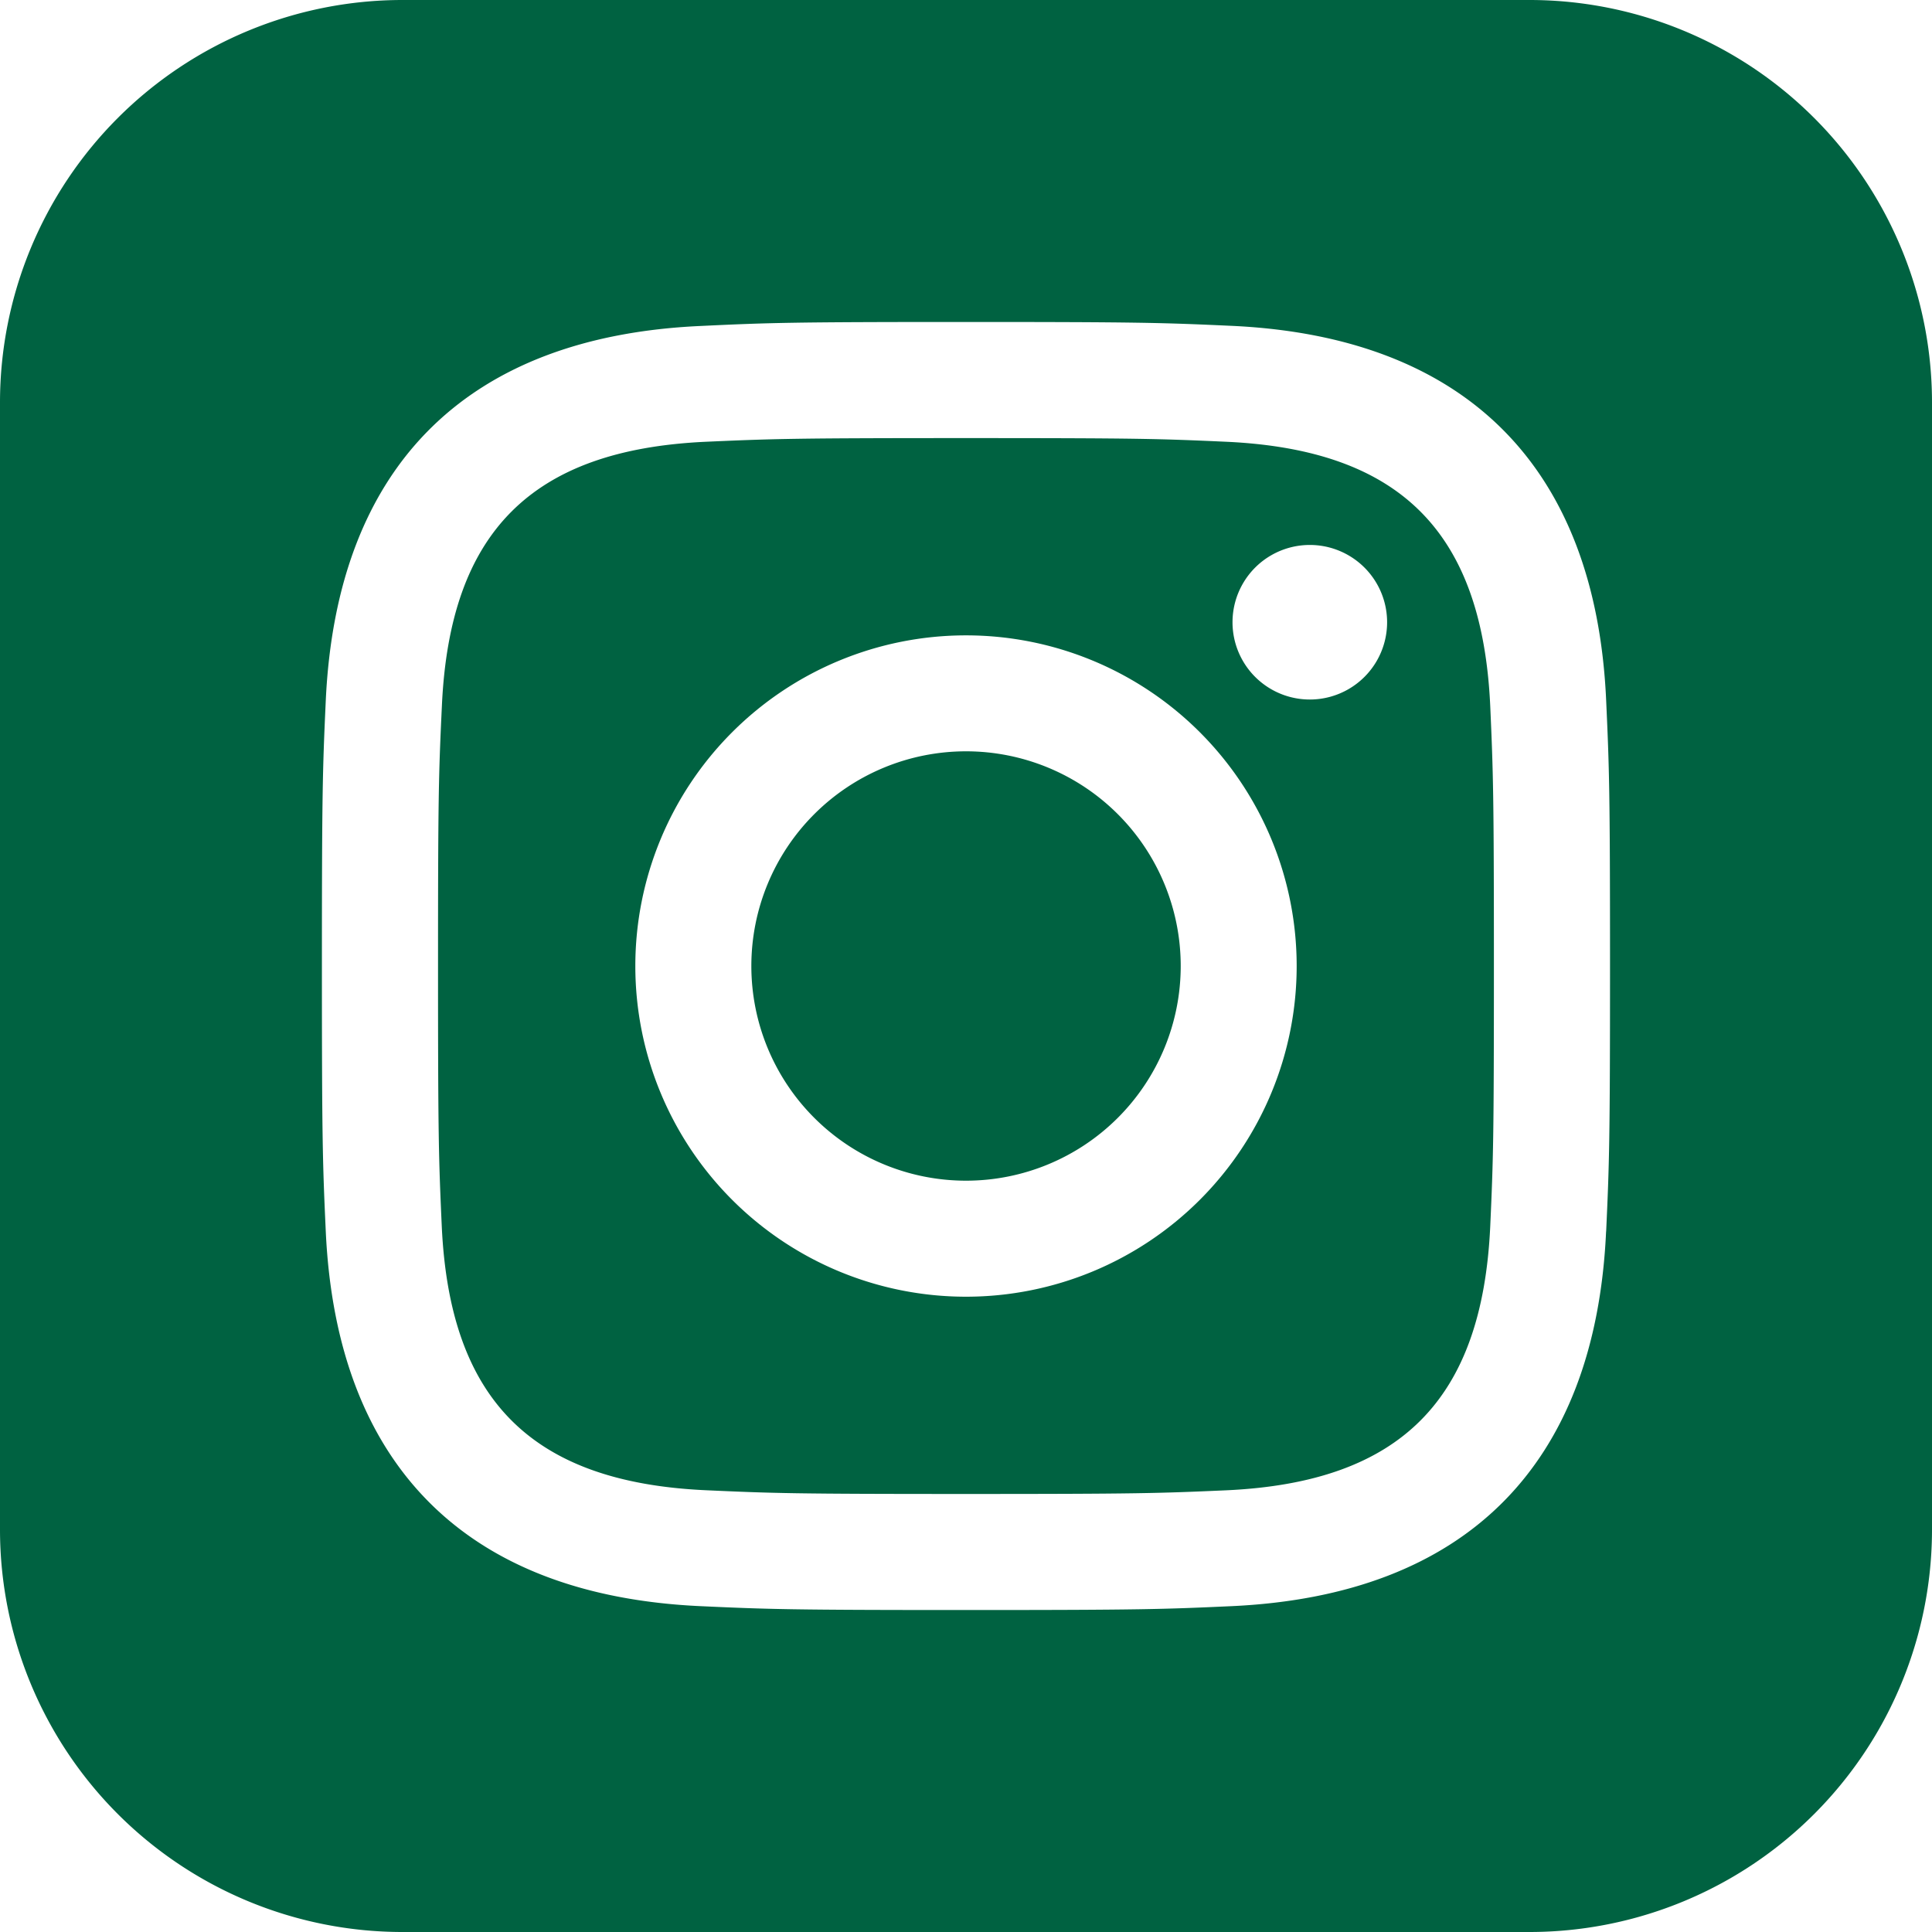 <svg width="29" height="29" viewBox="0 0 29 29" fill="none" xmlns="http://www.w3.org/2000/svg"><g clip-path="url(#a)"><path d="M18.407 6.631c-1.02-.046-1.326-.055-3.907-.055s-2.887.01-3.905.055c-2.622.12-3.844 1.362-3.962 3.963-.048 1.02-.058 1.325-.058 3.906 0 2.581.01 2.887.056 3.907.12 2.595 1.337 3.842 3.963 3.962 1.018.046 1.325.056 3.906.056 2.582 0 2.888-.01 3.907-.055 2.622-.12 3.842-1.364 3.962-3.962.046-1.02.055-1.326.055-3.907 0-2.58-.01-2.886-.055-3.905-.12-2.602-1.343-3.845-3.962-3.965ZM14.5 19.464a4.963 4.963 0 1 1 0-9.927 4.963 4.963 0 0 1 0 9.927Zm5.16-8.964a1.16 1.16 0 1 1 .001-2.32 1.16 1.16 0 0 1 0 2.32Zm-1.937 4a3.222 3.222 0 1 1-6.445 0 3.222 3.222 0 0 1 6.445 0ZM22.958 0H6.042A6.042 6.042 0 0 0 0 6.042v16.916A6.042 6.042 0 0 0 6.042 29h16.916A6.042 6.042 0 0 0 29 22.958V6.042A6.042 6.042 0 0 0 22.958 0Zm1.15 18.485c-.159 3.515-2.115 5.463-5.622 5.624-1.032.047-1.36.058-3.986.058-2.626 0-2.953-.011-3.985-.058C7 23.948 5.053 21.996 4.89 18.485c-.047-1.03-.058-1.36-.058-3.985 0-2.624.011-2.954.058-3.985C5.053 7 7.003 5.052 10.515 4.893c1.032-.049 1.36-.06 3.985-.06 2.626 0 2.954.011 3.986.058 3.514.161 5.466 2.116 5.623 5.623.047 1.032.058 1.362.058 3.986 0 2.626-.011 2.954-.058 3.985Z" fill="#006241"/></g><defs><clipPath id="a"><path fill="#fff" d="M0 0h29v29H0z"/></clipPath></defs></svg>